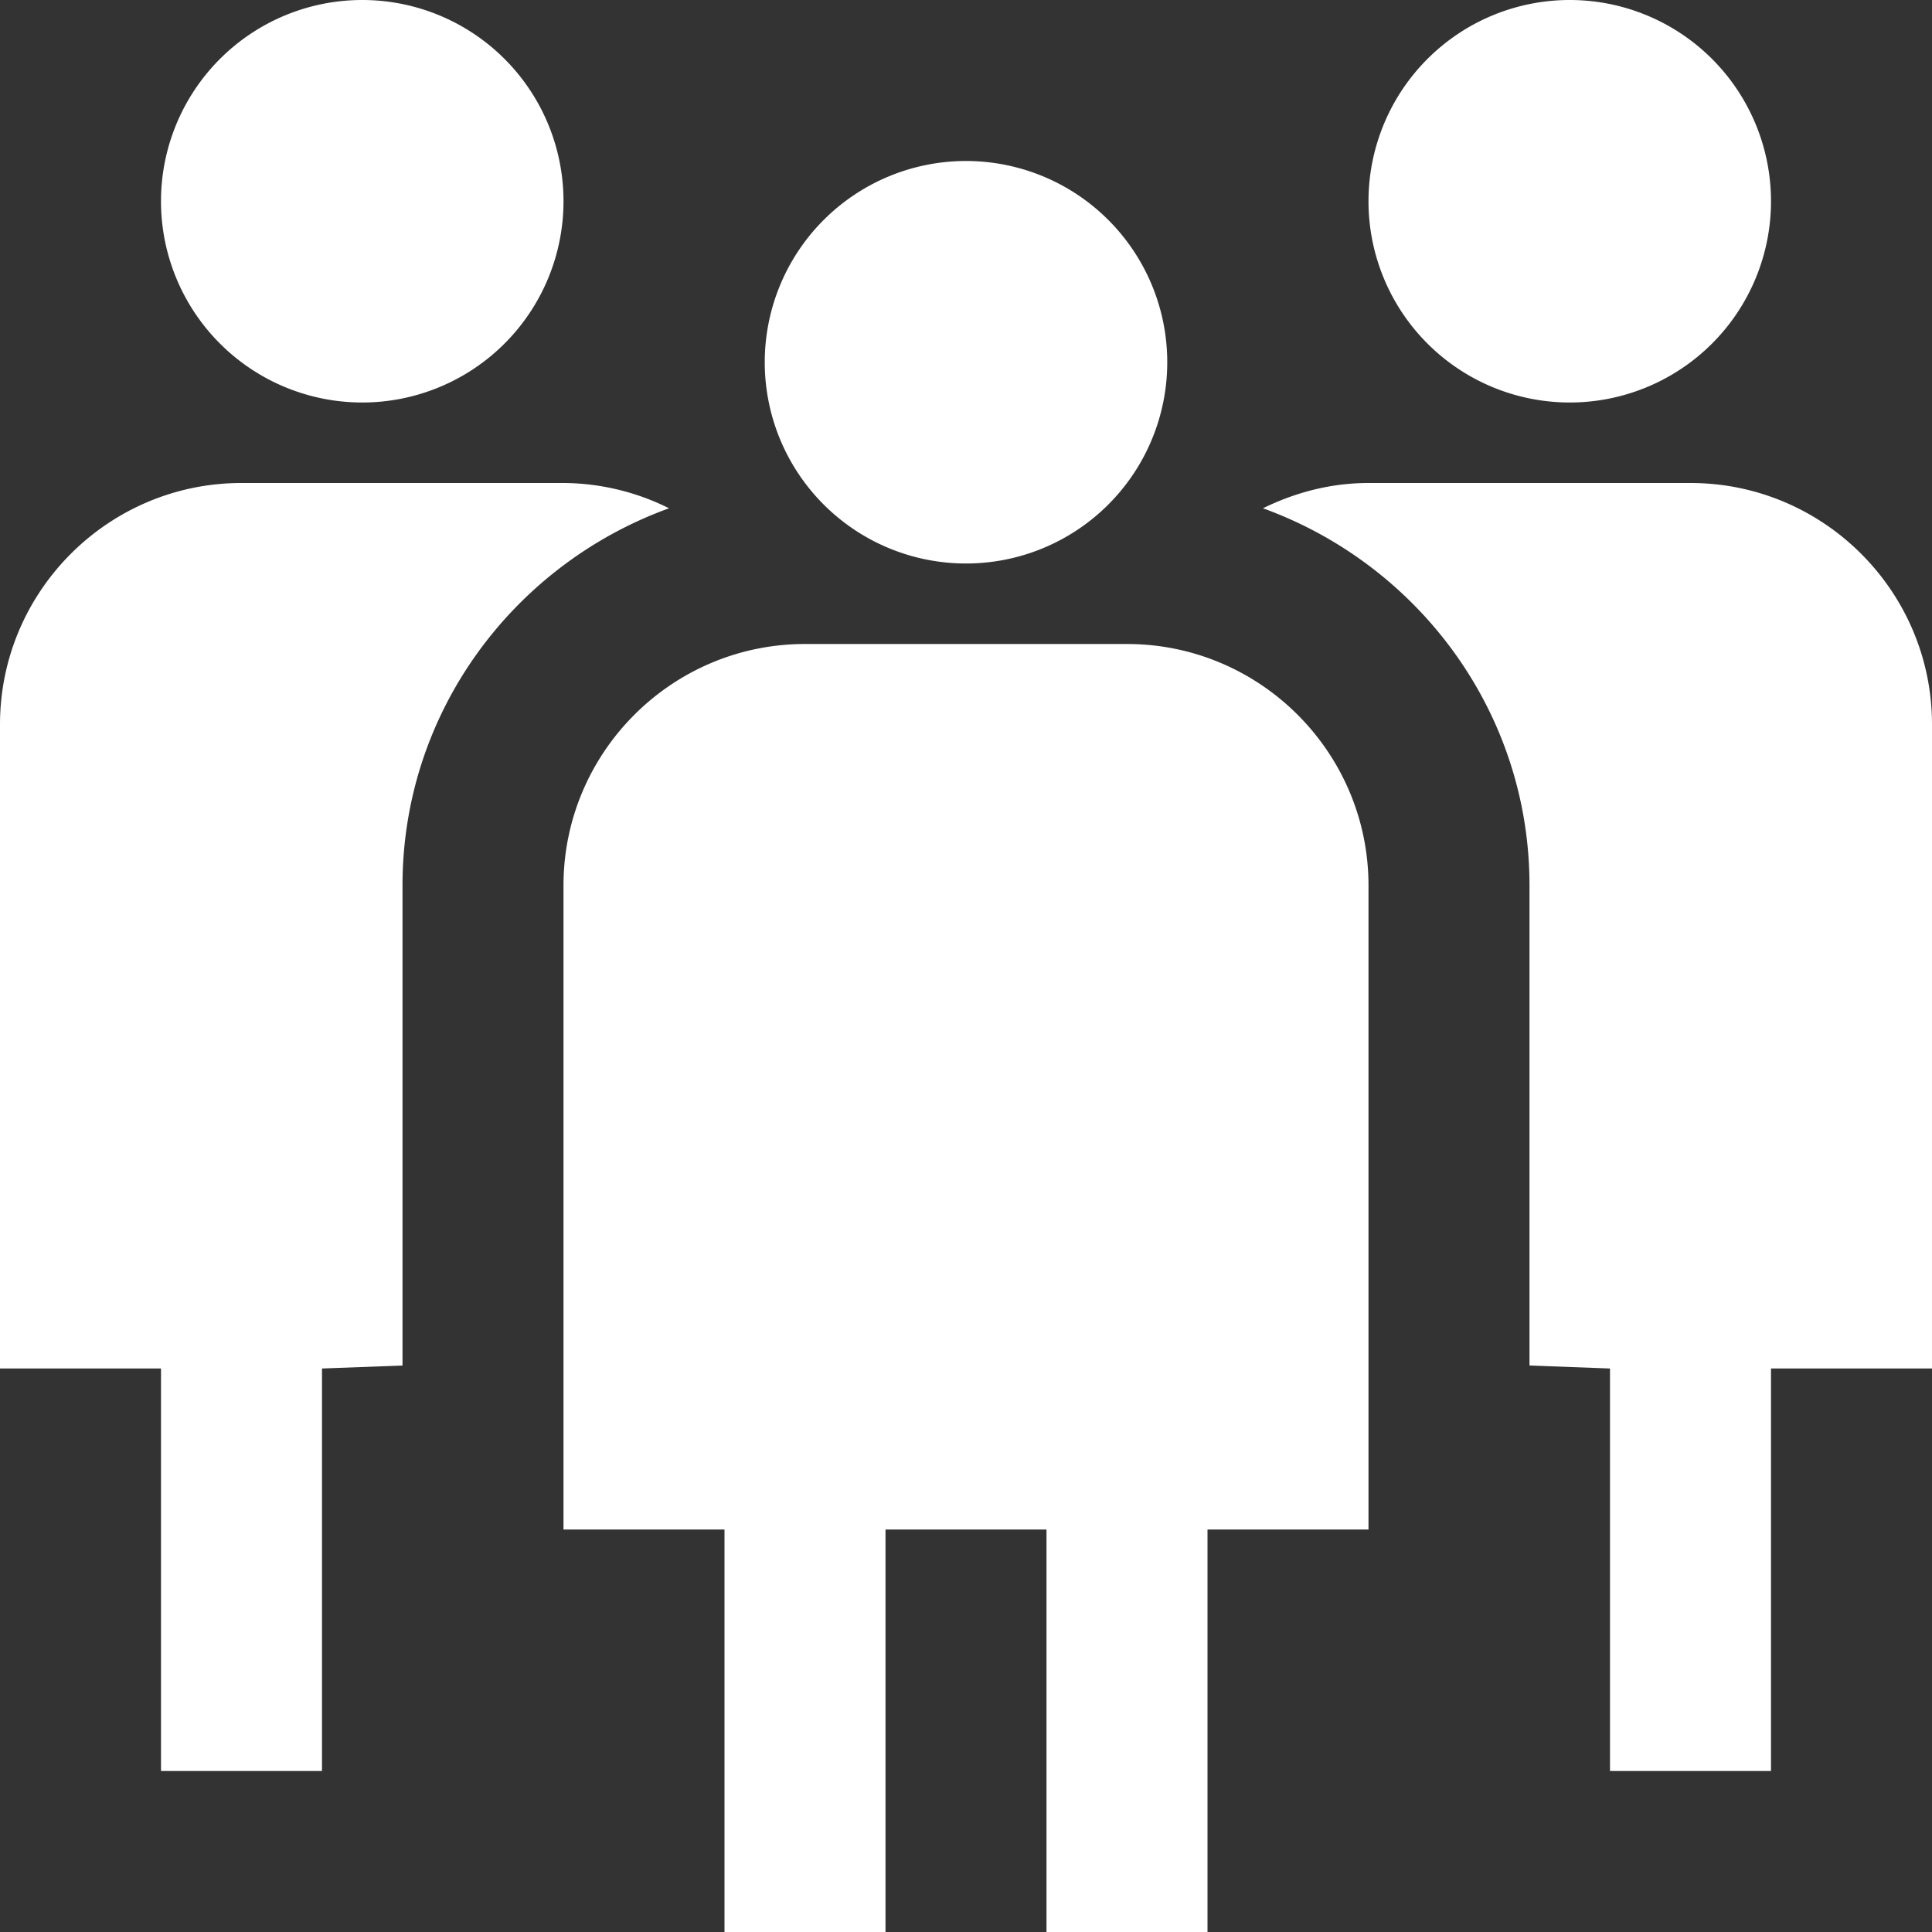 <svg xmlns="http://www.w3.org/2000/svg" xmlns:xlink="http://www.w3.org/1999/xlink" width="512" height="512" x="0" y="0" viewBox="0 0 24 24" style="enable-background:new 0 0 512 512" xml:space="preserve"><rect x="0" y="0" width="24" height="24" fill="#333333" stroke="none"/><g><path d="M9.5 4.5a2.5 2.5 0 1 1 5 0 2.5 2.5 0 0 1-5 0ZM17 19h-2v5h-2v-5h-2v5H9v-5H7v-8c0-1.654 1.346-3 3-3h4c1.654 0 3 1.346 3 3v8Zm2.5-14a2.5 2.5 0 1 0 0-5 2.5 2.5 0 0 0 0 5ZM7 2.5a2.5 2.5 0 1 0-5 0 2.5 2.5 0 0 0 5 0ZM5 11c0-2.161 1.387-3.989 3.311-4.686A2.966 2.966 0 0 0 7 6H3C1.346 6 0 7.346 0 9v8h2v5h2v-5l1-.037V11Zm14 5.963L20 17v5h2v-5h2V9c0-1.654-1.346-3-3-3h-4c-.472 0-.913.119-1.311.314C17.613 7.011 19 8.838 19 11v5.963Z" fill="#FFFFFF" opacity="1" data-original="#000000"></path></g></svg>